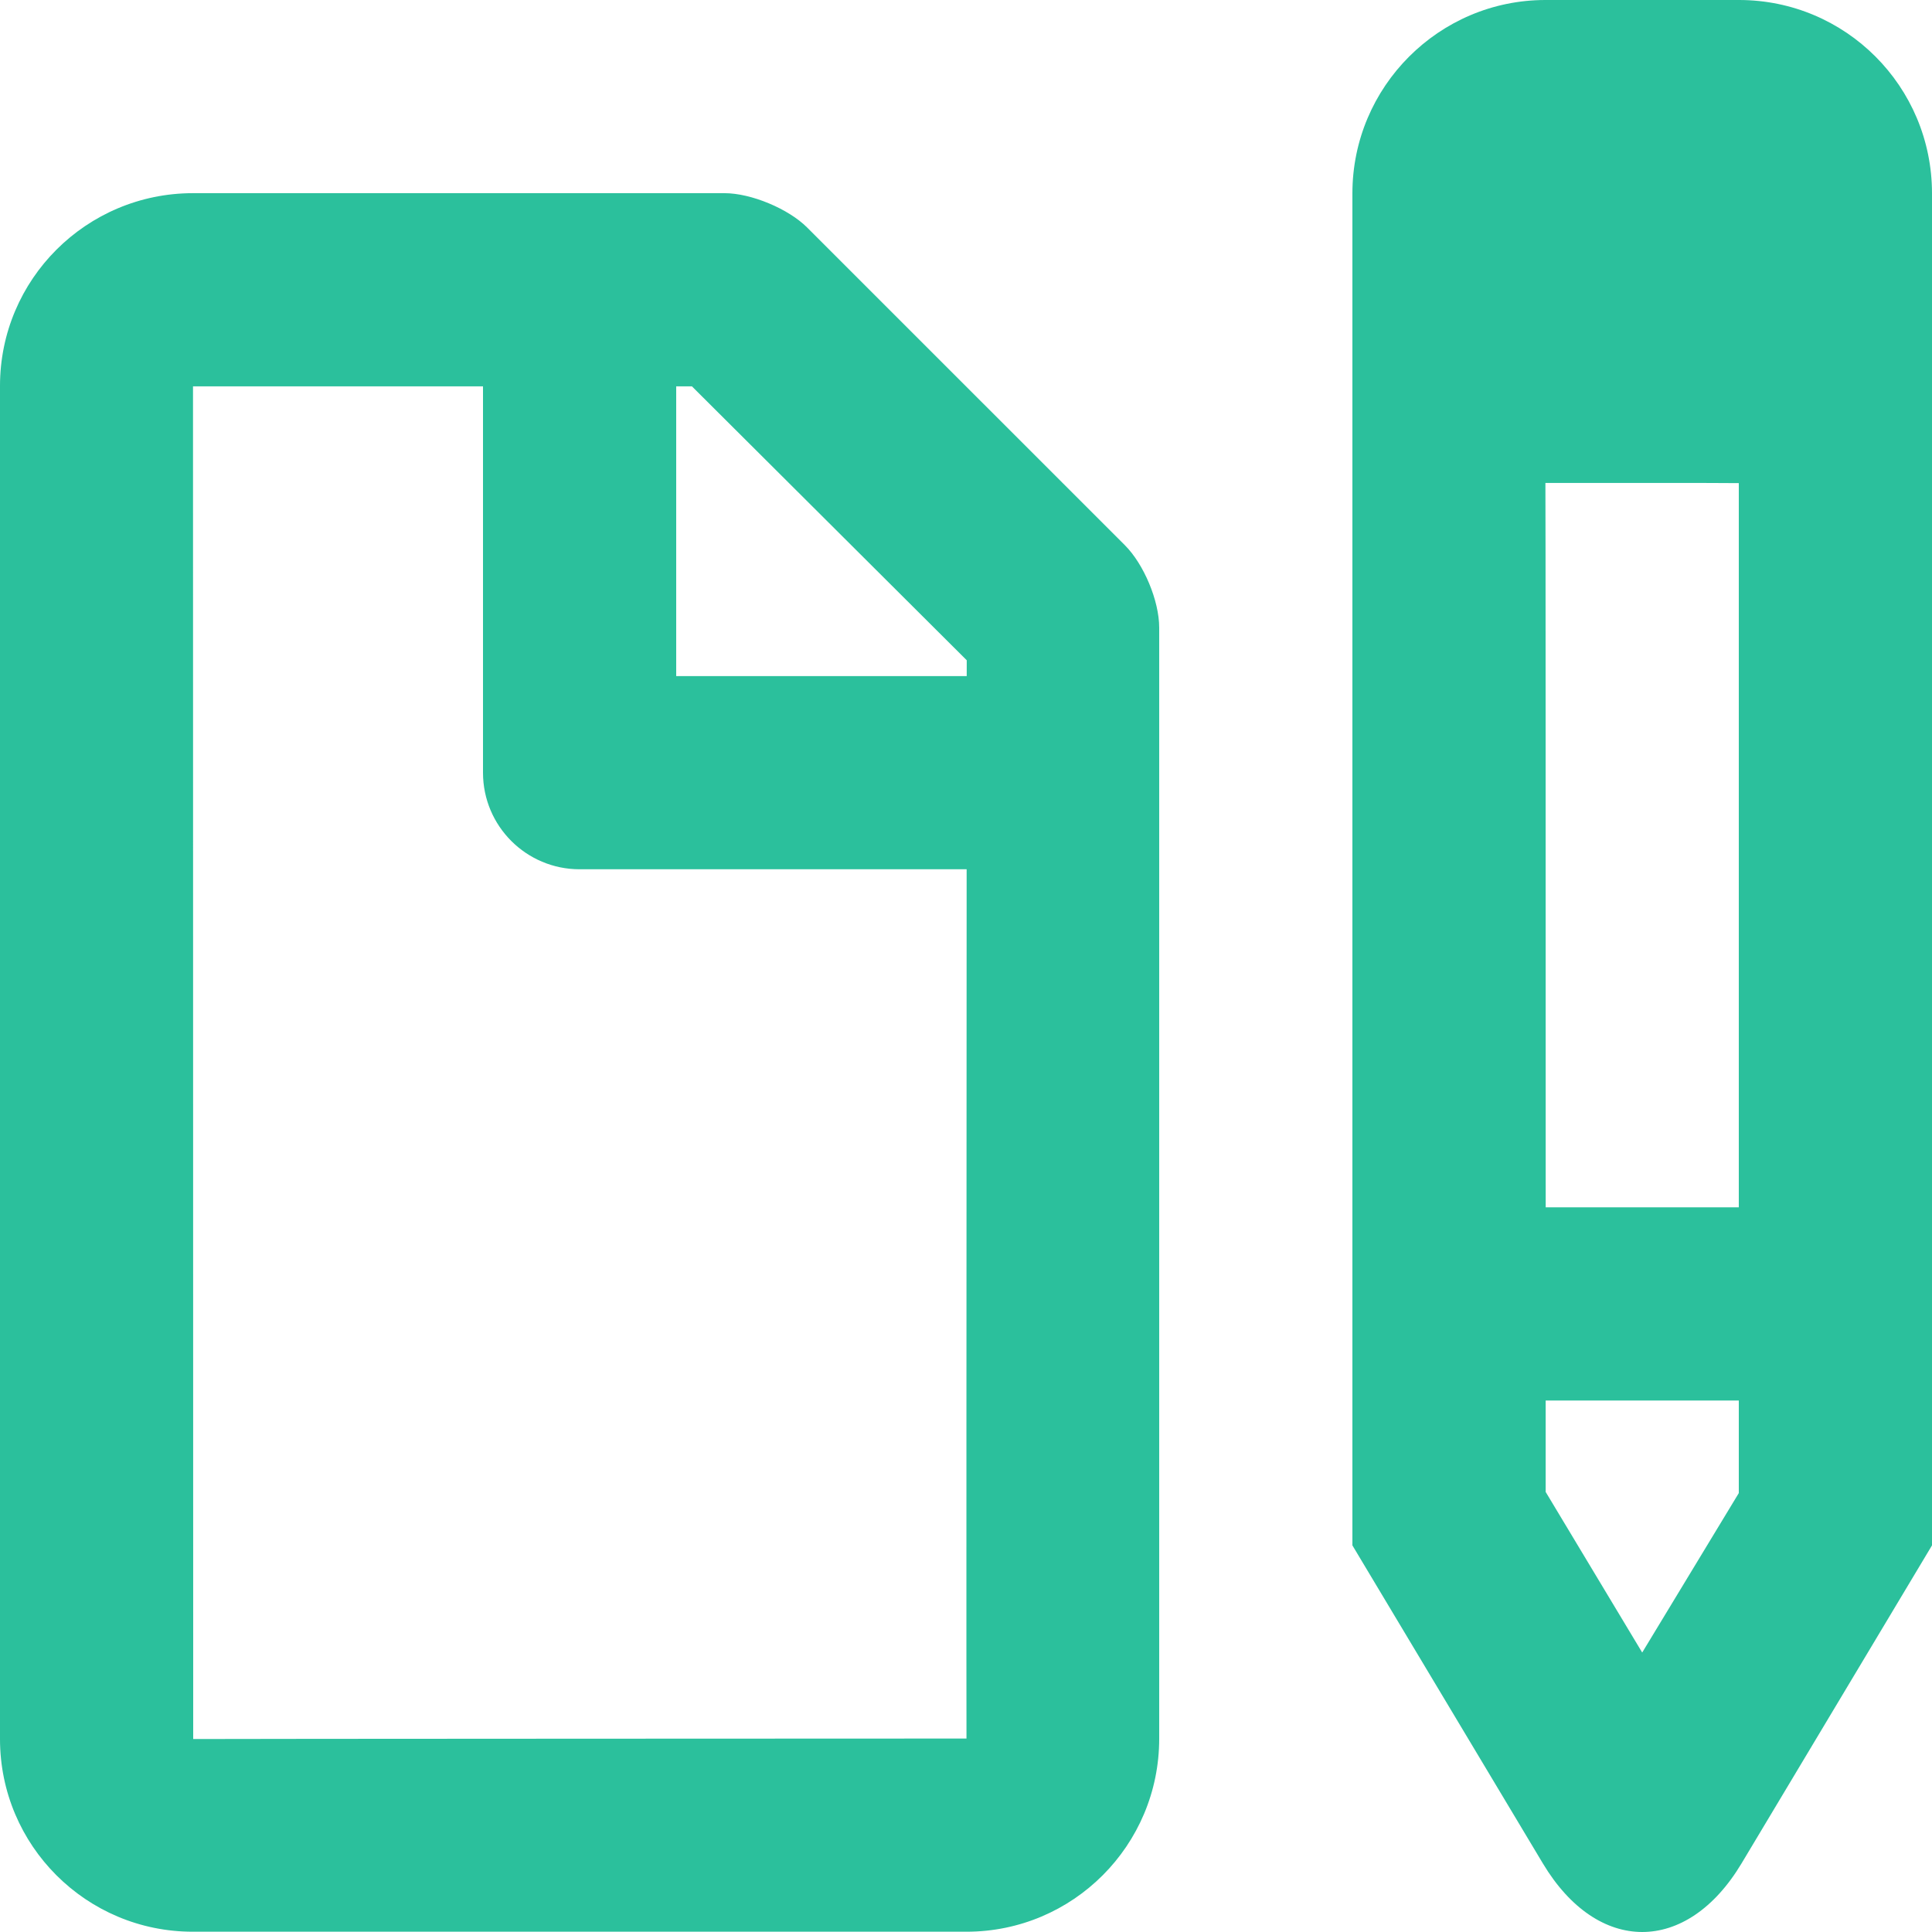 <?xml version="1.0" encoding="UTF-8"?>
<svg width="60px" height="60px" viewBox="0 0 60 60" version="1.1" xmlns="http://www.w3.org/2000/svg" xmlns:xlink="http://www.w3.org/1999/xlink">
    <!-- Generator: Sketch 44.1 (41455) - http://www.bohemiancoding.com/sketch -->
    <title>Combined Shape</title>
    <desc>Created with Sketch.</desc>
    <defs></defs>
    <g id="Designs---Iteration-1" stroke="none" stroke-width="1" fill="none" fill-rule="evenodd">
        <g id="MProve-Homepage---Design" transform="translate(-840, -804)" fill="#2BC09C">
            <g id="4-col---Image-+-Title-+-Text-+-Sub-title-+-button" transform="translate(130, 674)">
                <g id="block" transform="translate(600, 75)">
                    <path d="M140.02,81.996 L128,81.996 C126.343,81.996 125,80.653 125,78.996 L125,77.497 L125,66.998 L115.994,66.998 C115.995,66.998 116,109.007 116,109.007 C116,109 140.015,108.992 140.015,108.992 C140.009,108.992 140.015,91.733 140.02,81.996 Z M140.022,75.997 C140.023,75.677 140.023,75.505 140.023,75.505 L131.488,66.998 L131,66.998 L131,75.997 L140.022,75.997 Z M158.002,98.494 C158.002,100.253 158.002,101.333 158.002,101.333 L161,106.321 L164,101.369 L164,98.494 L158.002,98.494 Z M158.003,92.495 L164,92.495 L164,70.004 C164,69.995 157.994,69.998 157.994,69.998 C158.001,69.998 158.003,83.228 158.003,92.495 Z M157.994,55 L164.006,55 C167.317,55 170,57.683 170,61.006 L170,102.993 L164.085,112.87 C162.381,115.715 159.613,115.705 157.915,112.87 L152,102.993 L152,61.006 C152,57.689 154.695,55 157.994,55 Z M110,66.984 C110,63.678 112.683,60.999 115.994,60.999 L132.499,60.999 C133.328,60.999 134.485,61.484 135.065,62.064 L144.935,71.933 C145.523,72.521 146,73.657 146,74.492 L146,108.997 C146,112.308 143.324,114.991 140.015,114.991 L115.985,114.991 C112.68,114.991 110,112.314 110,109.007 L110,66.984 Z" id="Combined-Shape"></path>
                </g>
            </g>
        </g>
    </g>
</svg>